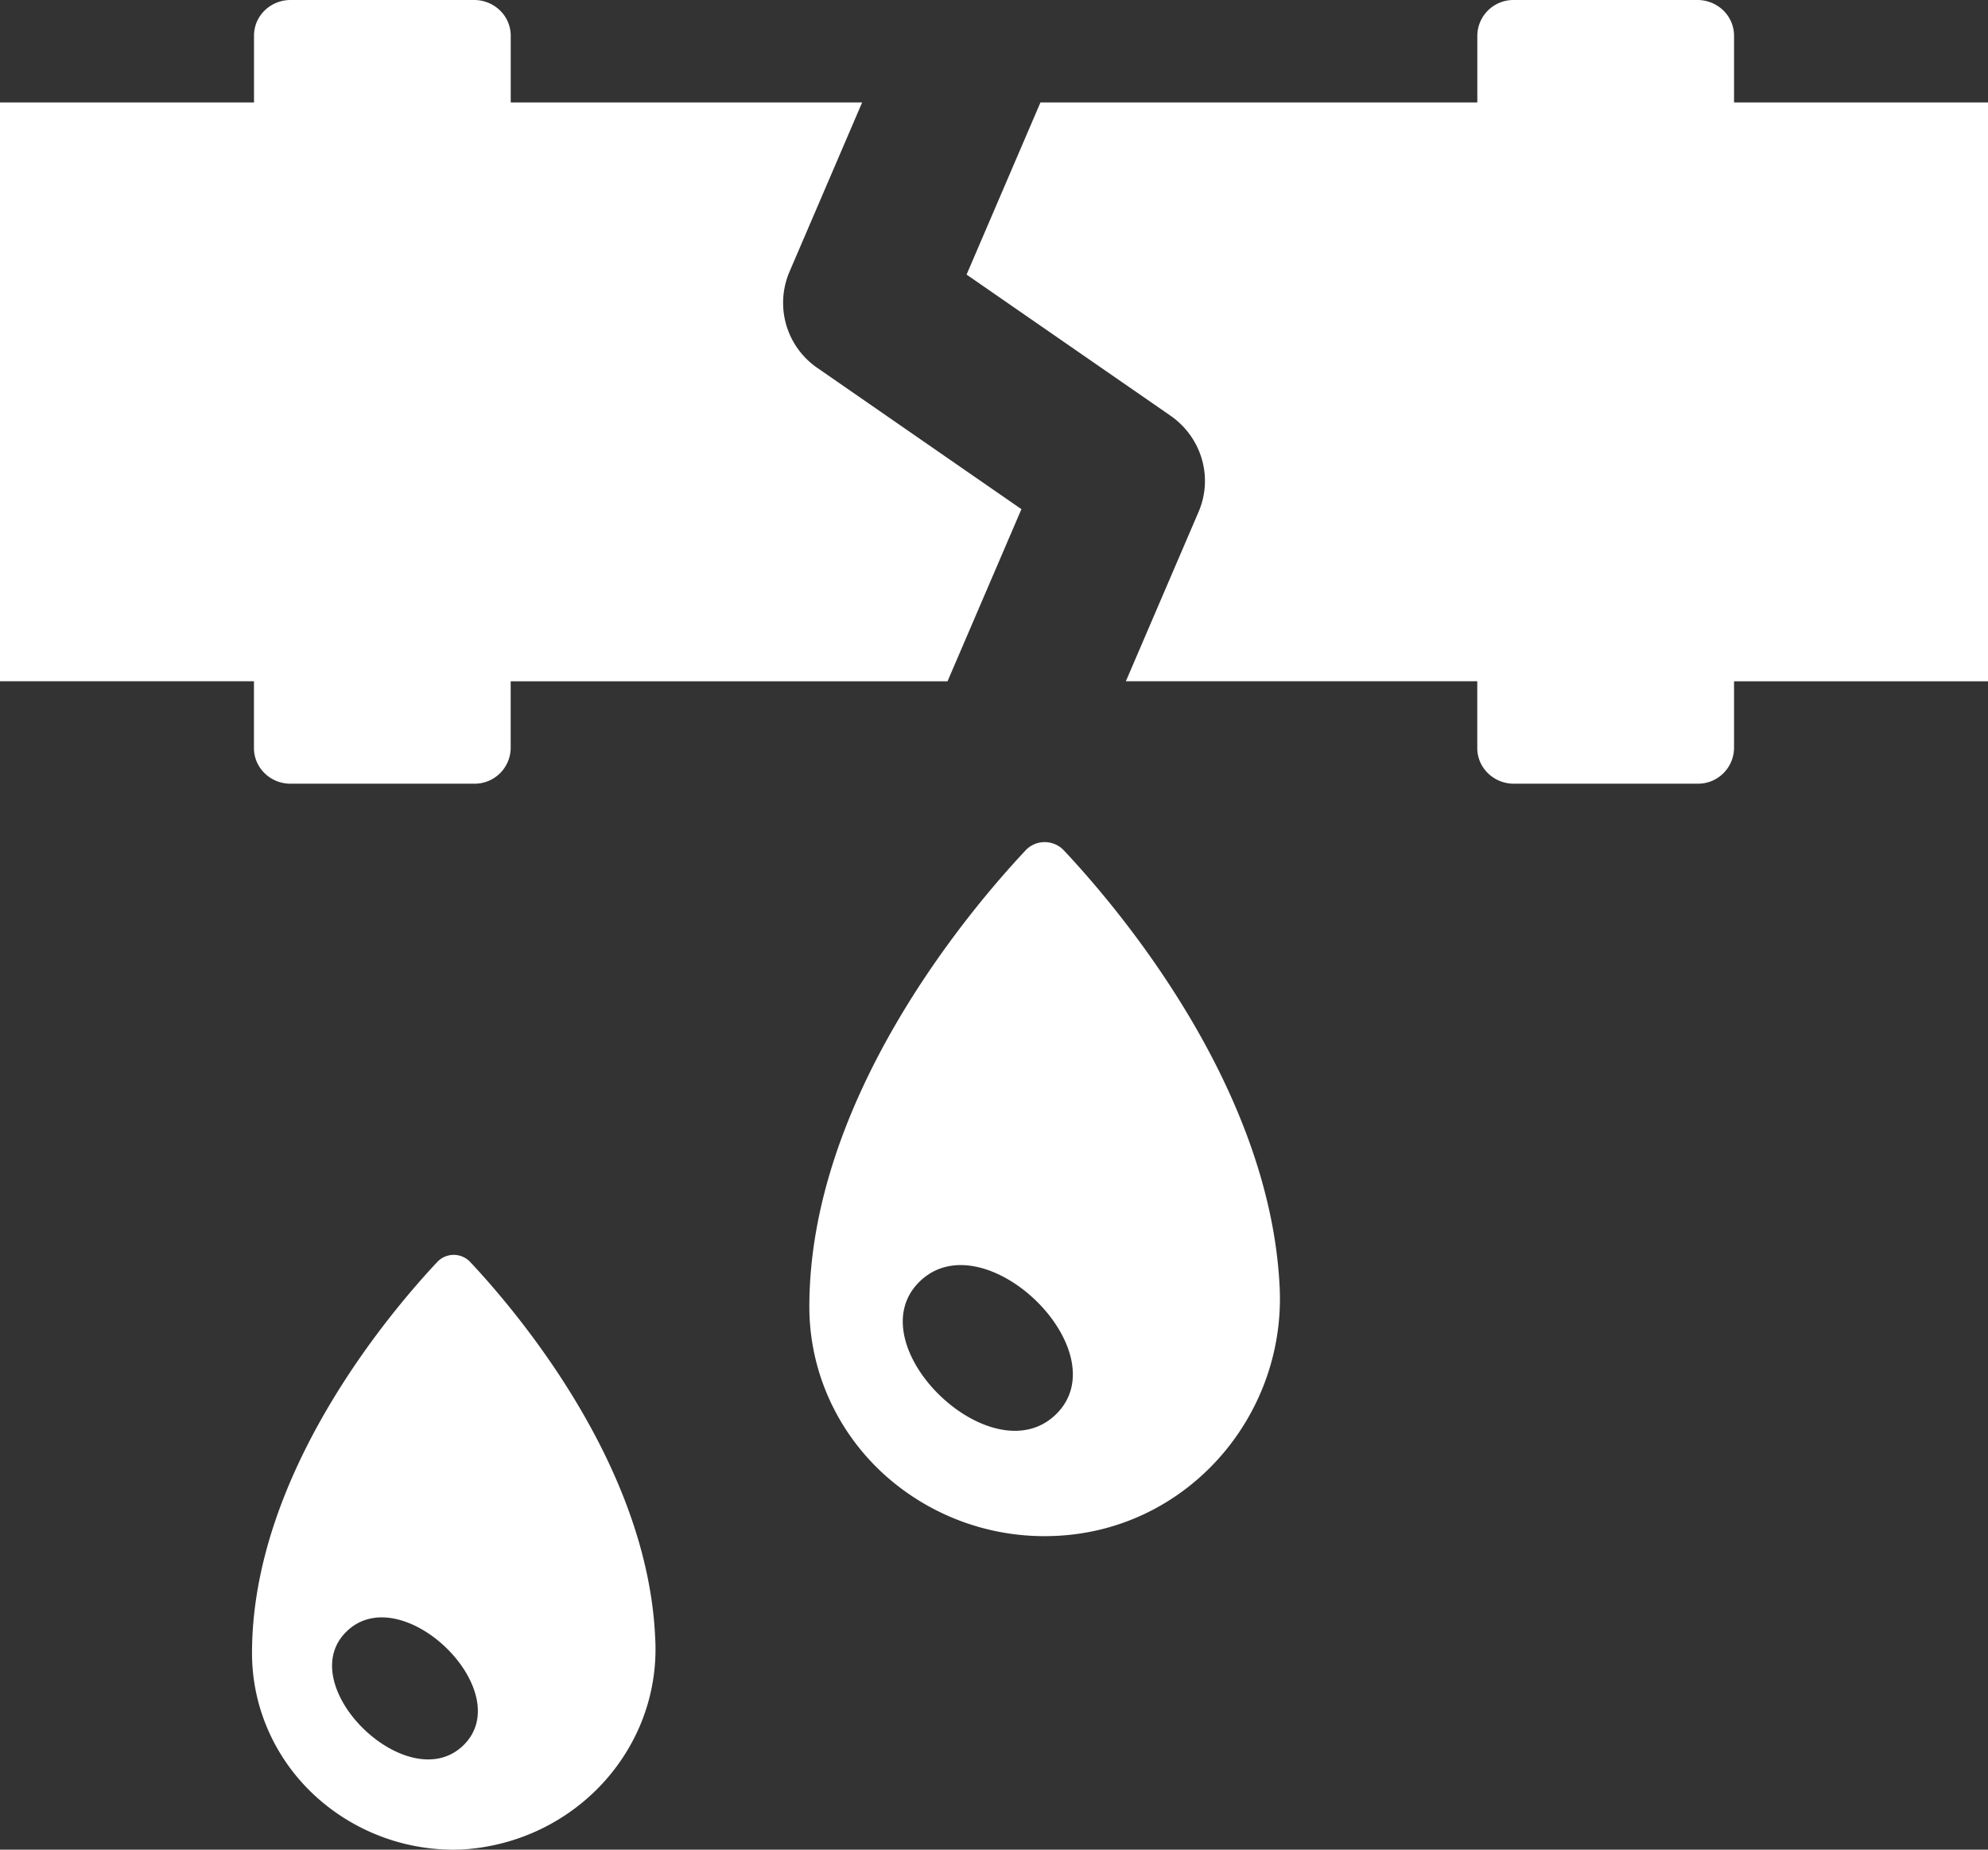 <svg width="43" height="40" viewBox="0 0 43 40" xmlns="http://www.w3.org/2000/svg">
    <rect x="0" y="0" width="43" height="40" fill="#333333" stroke="none"/>
    <g fill="#FFF" fill-rule="nonzero">
        <path d="M5.493 16.178c0 .425.354.77.79.77h3.973a.78.78 0 0 0 .79-.77v-1.445h9.449l1.598-3.722-4.407-3.05a1.707 1.707 0 0 1-.611-2.081l1.573-3.665h-7.601V.77a.76.76 0 0 0-.232-.544.802.802 0 0 0-.56-.226H6.285c-.21 0-.411.081-.56.226a.76.76 0 0 0-.231.544v1.445H0v12.518h5.493v1.445zM37.507 2.215V.77a.76.76 0 0 0-.232-.544.802.802 0 0 0-.559-.226h-3.972a.78.78 0 0 0-.79.77v1.445h-9.449l-1.598 3.723 4.407 3.049c.678.47.932 1.334.611 2.082l-1.573 3.664h7.601v1.445c0 .425.355.77.791.77h3.972a.78.78 0 0 0 .791-.77v-1.445H43V2.215h-5.493zM9.457 27.292c-1.042 1.11-4.006 4.606-4.006 8.457 0 1.16.486 2.269 1.346 3.07a4.43 4.43 0 0 0 3.207 1.177c2.453-.153 4.316-2.21 4.166-4.6-.172-3.712-2.99-7.03-4-8.105a.489.489 0 0 0-.713.001zm.566 10.451c-1.196 1.165-3.722-1.297-2.527-2.461 1.195-1.165 3.722 1.297 2.527 2.461zM22.18 18.393c-1.216 1.295-4.674 5.373-4.674 9.867 0 1.352.567 2.646 1.57 3.582a5.169 5.169 0 0 0 3.743 1.373c2.857-.118 4.989-2.585 4.86-5.368-.2-4.33-3.488-8.202-4.666-9.455a.57.57 0 0 0-.833 0zm.66 12.193c-1.394 1.359-4.342-1.513-2.948-2.872 1.395-1.358 4.343 1.514 2.948 2.872z"/>
    </g>
</svg>
